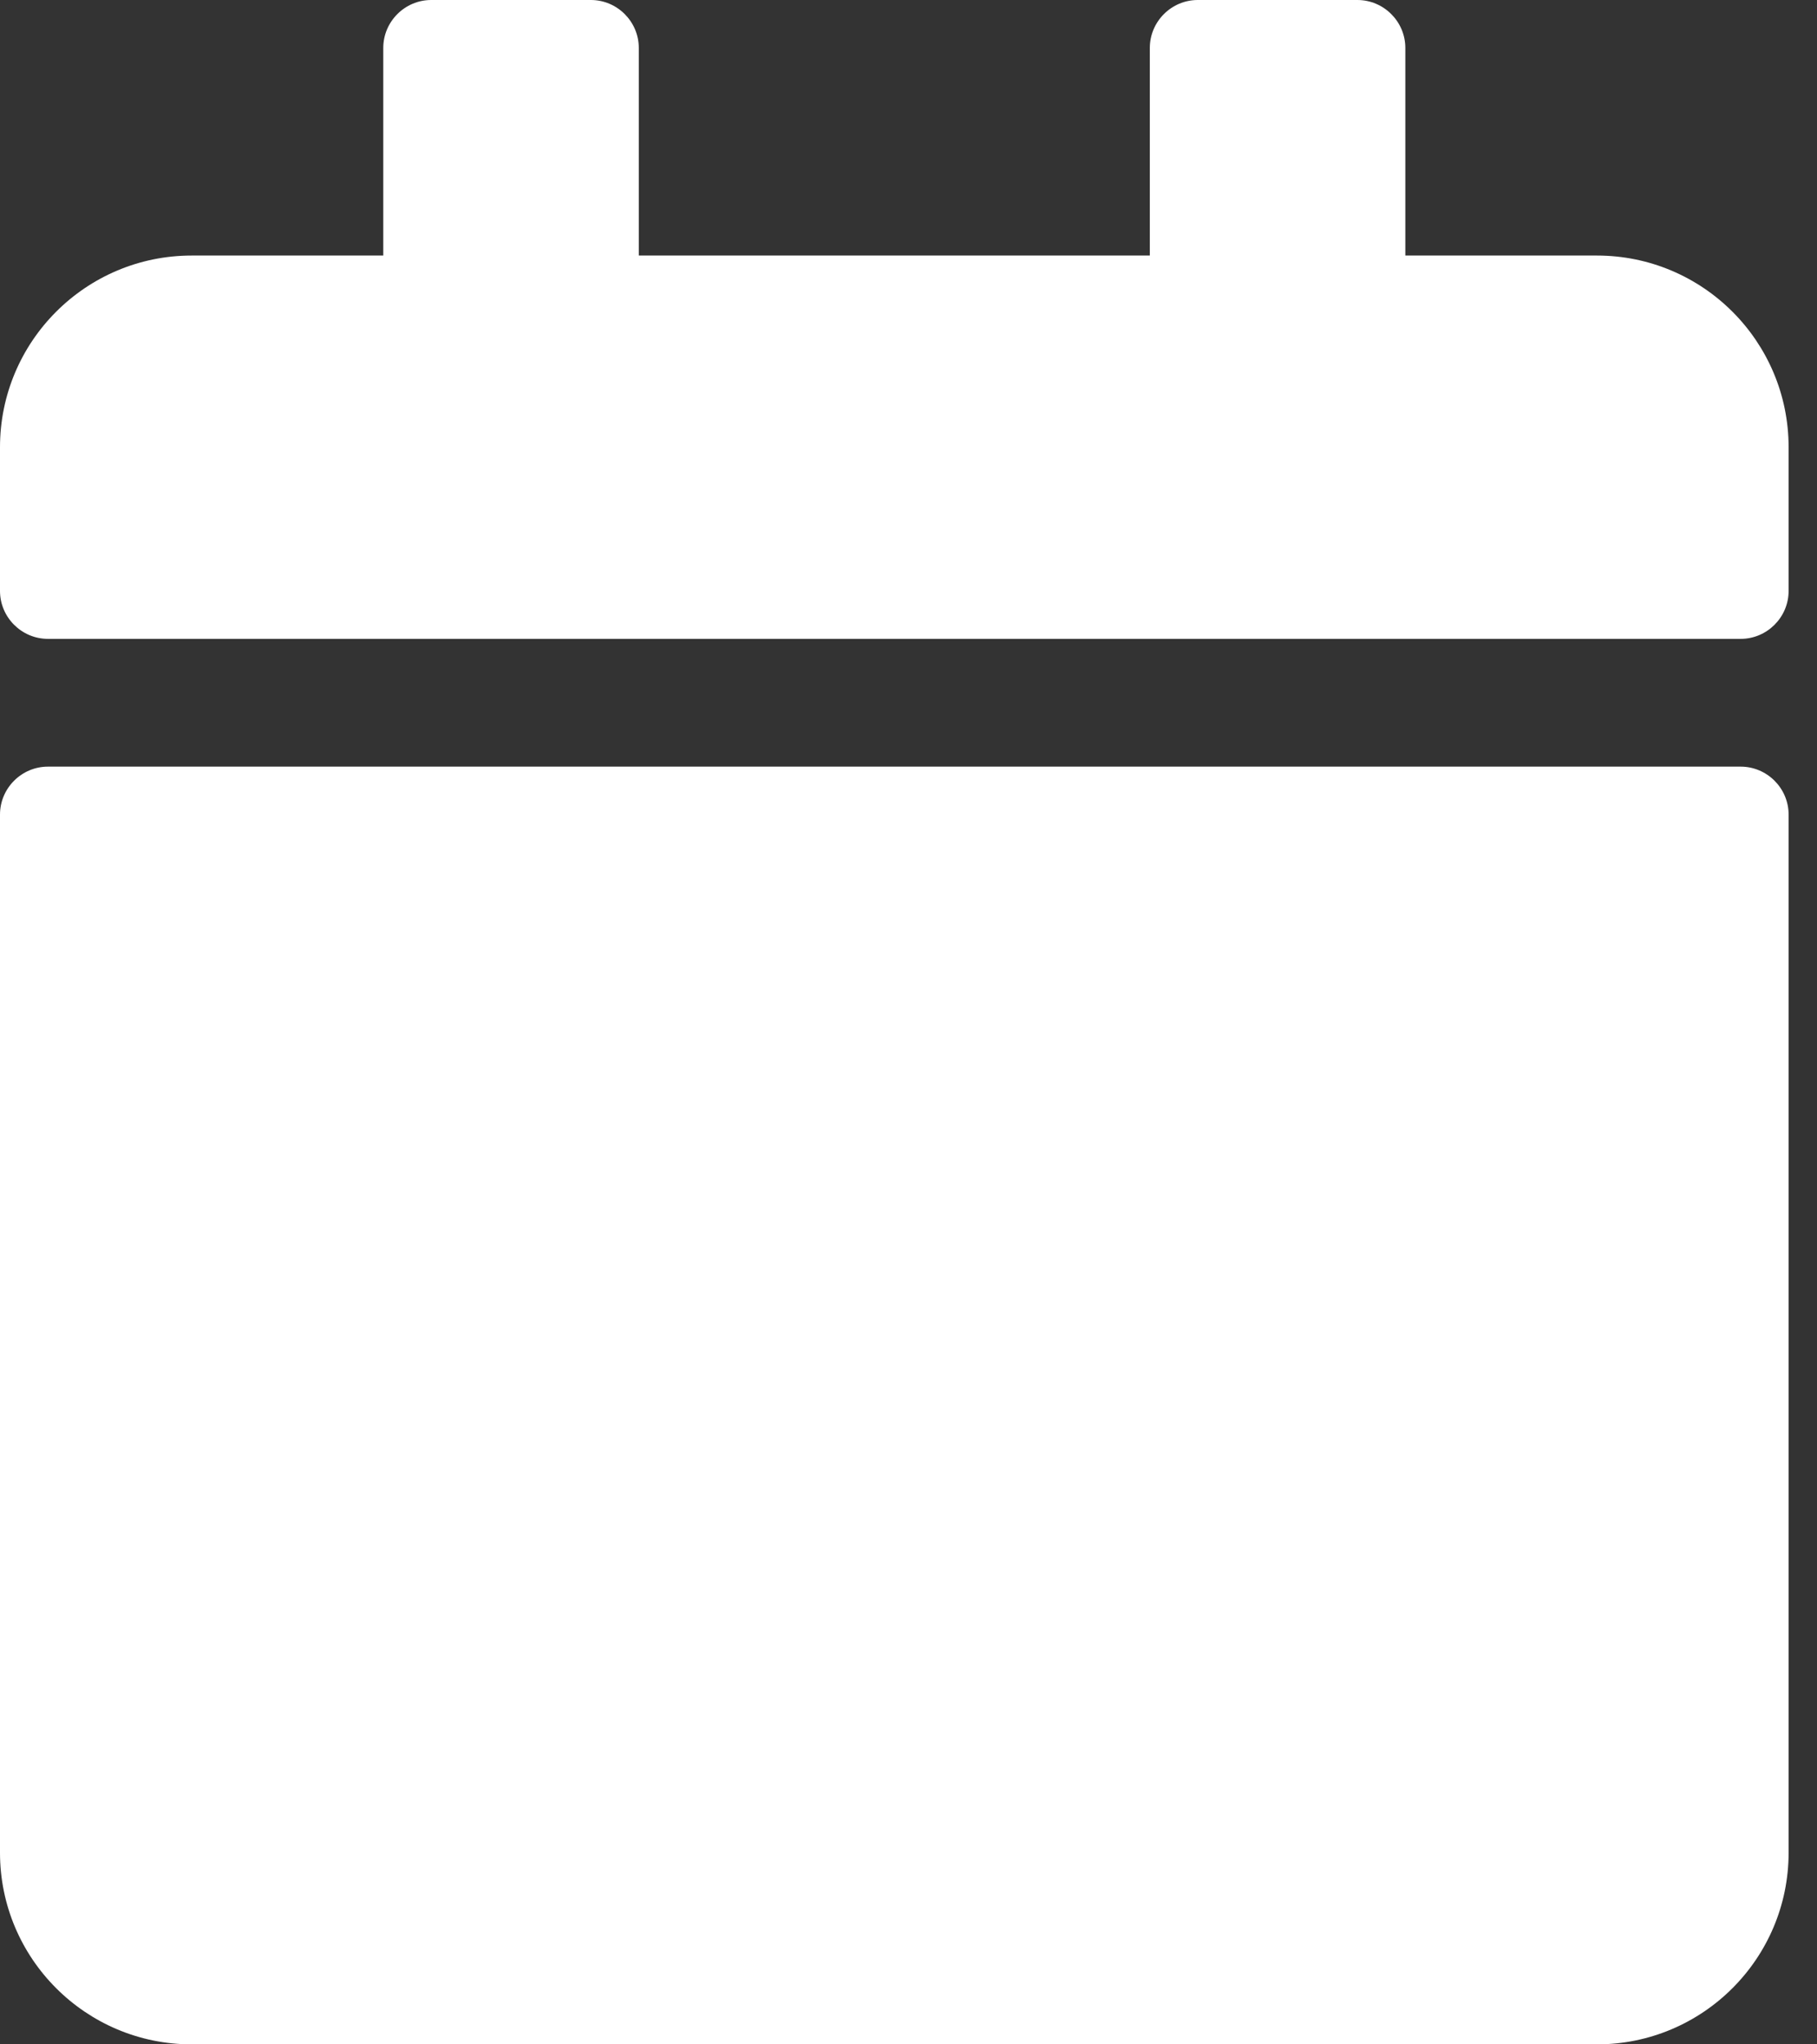 <svg width="16" height="18" viewBox="0 0 16 18" fill="none" xmlns="http://www.w3.org/2000/svg">
<rect x="0" y="0" width="16" height="18" fill="#333333" stroke="none"/>
<path d="M0.422 6.75H15.328C15.56 6.75 15.75 6.94 15.75 7.172V16.312C15.75 17.244 14.994 18 14.062 18H1.688C0.756 18 0 17.244 0 16.312V7.172C0 6.94 0.19 6.75 0.422 6.75ZM15.75 5.203V3.938C15.75 3.006 14.994 2.25 14.062 2.25H12.375V0.422C12.375 0.19 12.185 0 11.953 0H10.547C10.315 0 10.125 0.19 10.125 0.422V2.25H5.625V0.422C5.625 0.19 5.435 0 5.203 0H3.797C3.565 0 3.375 0.19 3.375 0.422V2.25H1.688C0.756 2.25 0 3.006 0 3.938V5.203C0 5.435 0.19 5.625 0.422 5.625H15.328C15.56 5.625 15.75 5.435 15.75 5.203Z" fill="white"/>
</svg>
